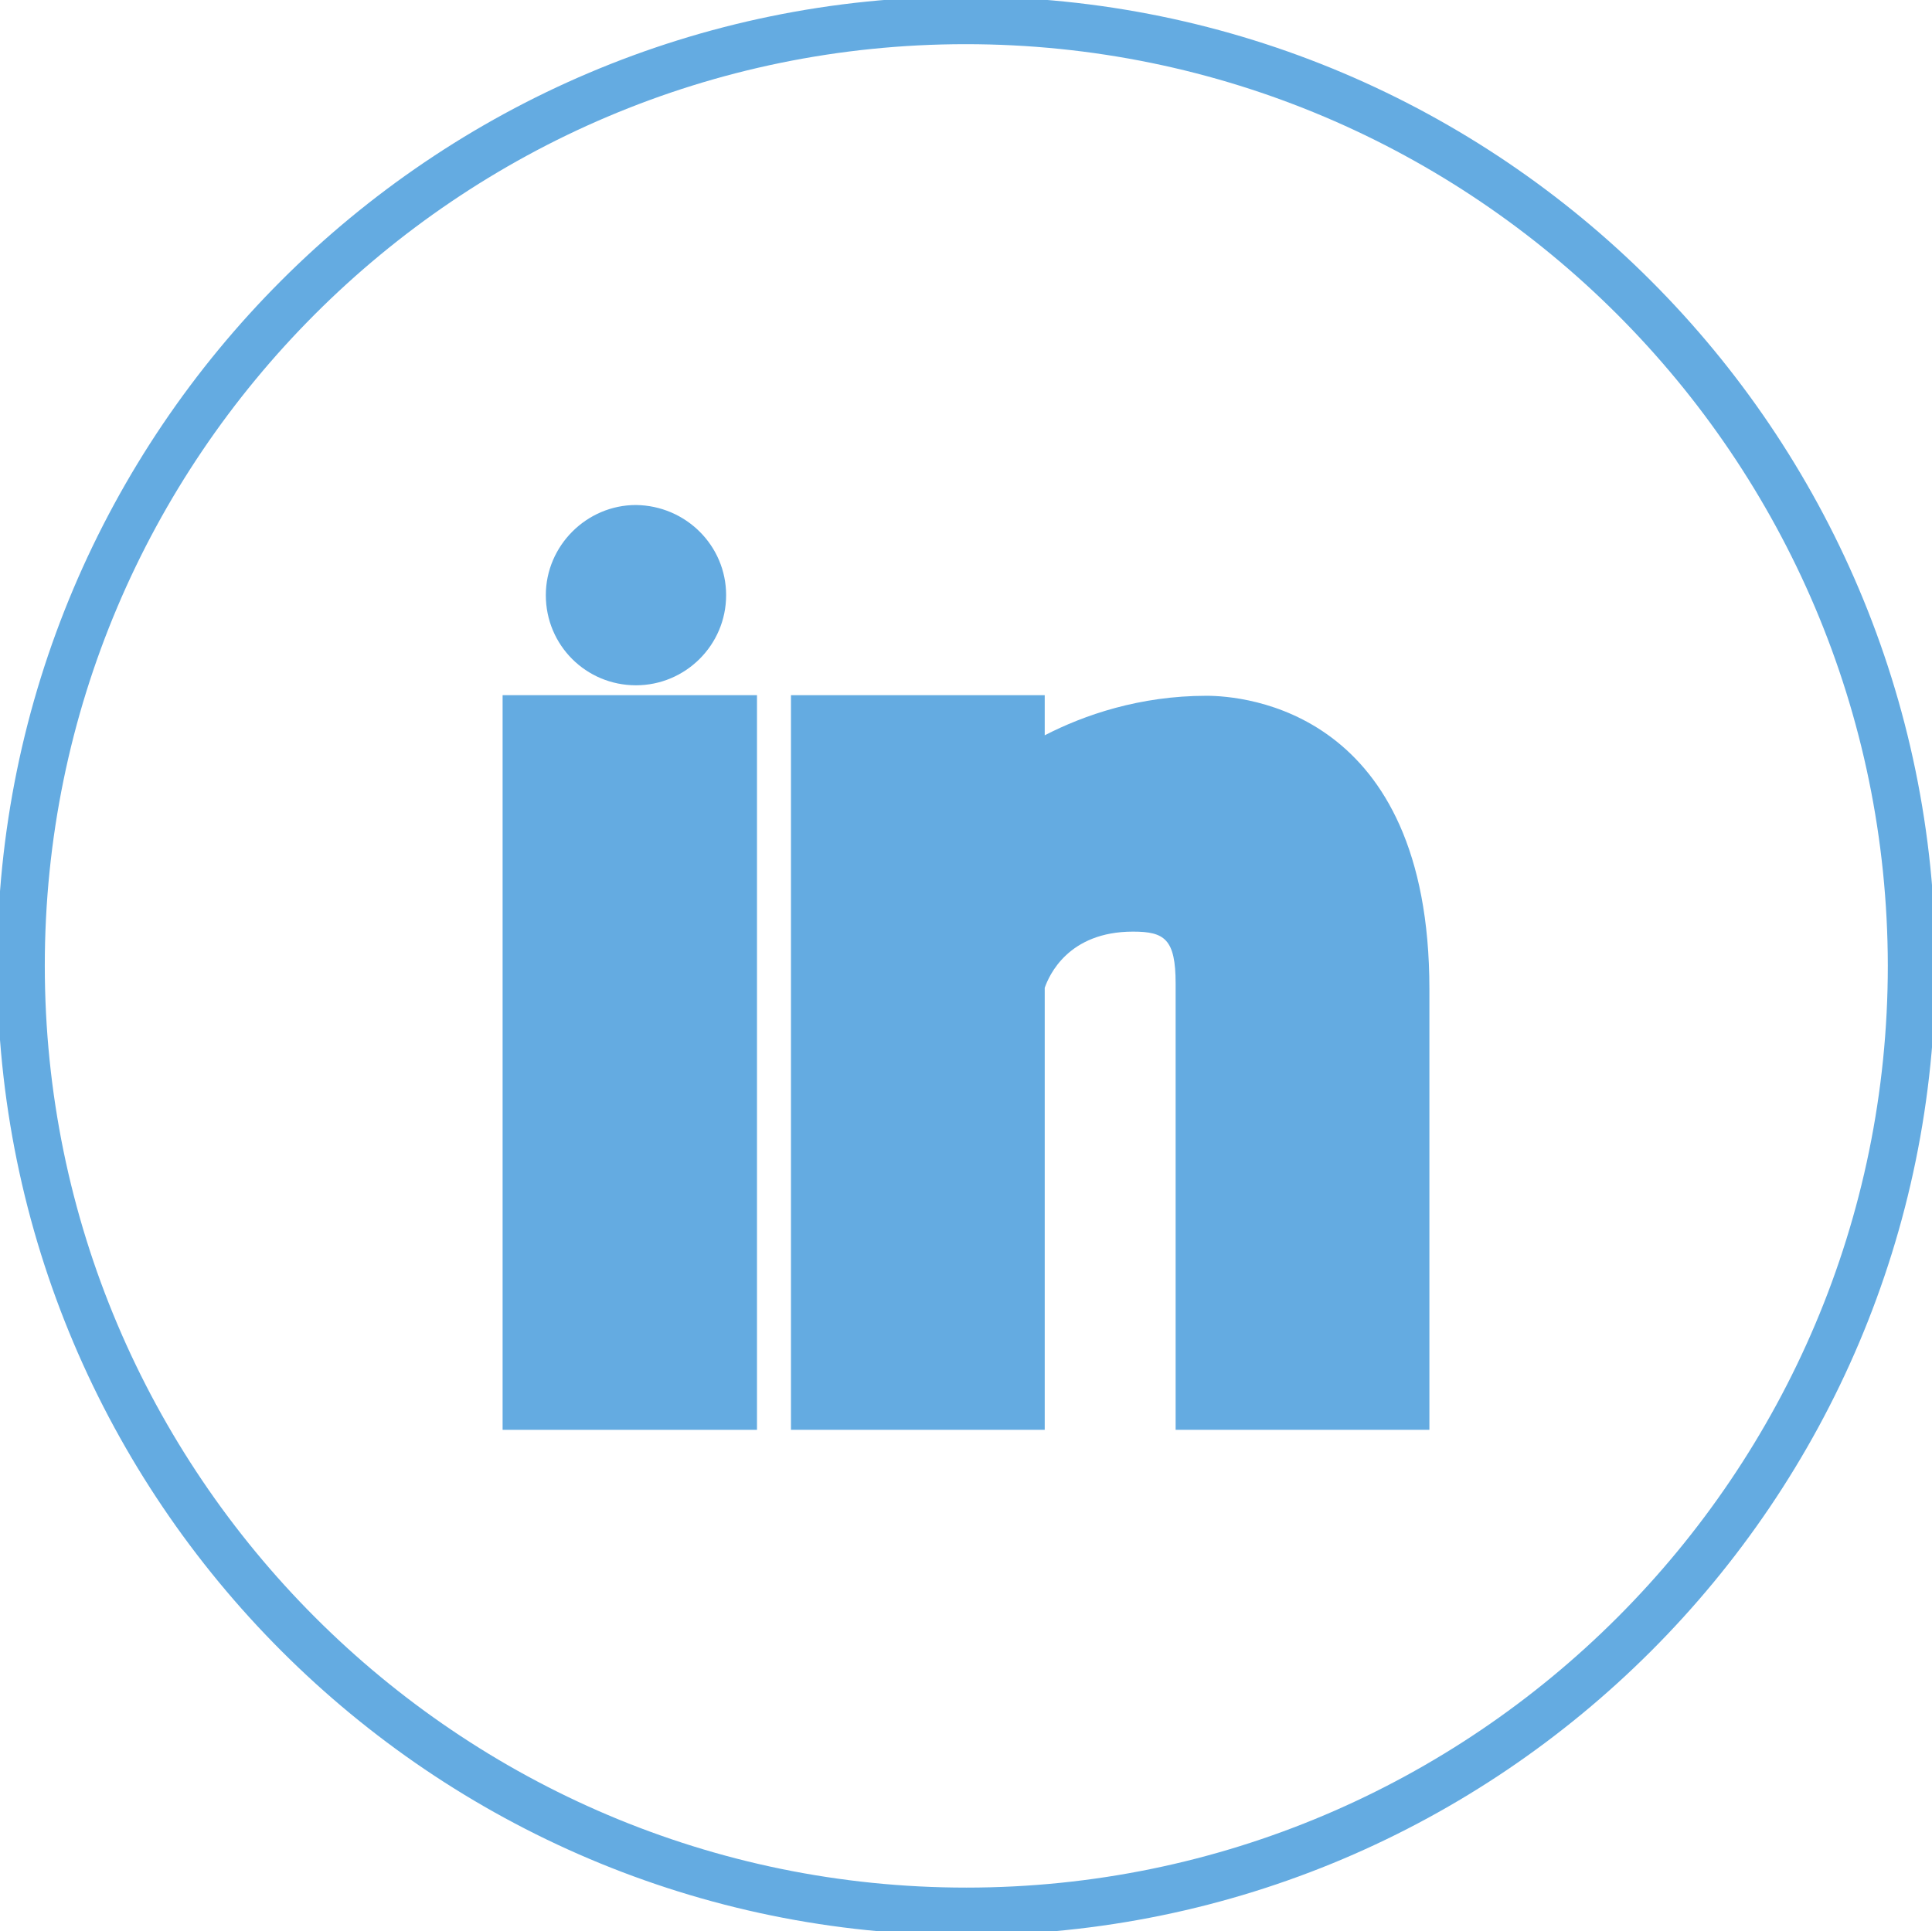 <?xml version="1.0" encoding="utf-8"?>
<!-- Generator: Adobe Illustrator 23.0.4, SVG Export Plug-In . SVG Version: 6.00 Build 0)  -->
<svg version="1.1" id="Layer_1" xmlns="http://www.w3.org/2000/svg" xmlns:xlink="http://www.w3.org/1999/xlink" x="0px" y="0px"
	 viewBox="0 0 31.29 31.28" style="enable-background:new 0 0 31.29 31.28;" xml:space="preserve">
<style type="text/css">
	.st0{fill:#64abe1;}
	.st1{fill:none;stroke:#64abe1;stroke-width:0.771;stroke-miterlimit:10;}
	.st2{fill:#64abe1;stroke:#64abe1;stroke-width:0;stroke-miterlimit:10;}
	.st3{fill:#64abe1;stroke:#64abe1;stroke-width:0.64;stroke-miterlimit:10;}
</style>
<g>
	<g>
		<path class="st0" d="M-225.14-58.16c-8.65,0-15.69-7.04-15.69-15.69s7.04-15.69,15.69-15.69c8.65,0,15.69,7.04,15.69,15.69
			S-216.49-58.16-225.14-58.16z M-225.14-88.78c-8.23,0-14.92,6.7-14.92,14.92s6.7,14.92,14.92,14.92s14.92-6.7,14.92-14.92
			S-216.91-88.78-225.14-88.78z"/>
	</g>
	<g>
		<path class="st0" d="M-221.89-73.85h-2.13v7.6h-3.16v-7.6h-1.5v-2.68h1.5v-1.73c0-1.25,0.59-3.19,3.18-3.19l2.34,0.01v2.6h-1.69
			c-0.28,0-0.67,0.14-0.67,0.73v1.58h2.41L-221.89-73.85z"/>
		<path class="st0" d="M-223.51-65.75h-4.16v-7.6h-1.5v-3.68h1.5v-1.23c0-1.7,0.96-3.69,3.68-3.69l2.84,0.02v3.6h-2.19
			c-0.1,0-0.17,0-0.17,0.23v1.08h2.46l-0.38,3.68h-2.08V-65.75z M-226.67-66.75h2.16v-7.6h2.18l0.17-1.68h-2.35v-2.08
			c0-0.85,0.59-1.23,1.17-1.23h1.19v-1.61l-1.84-0.01c-2.42,0-2.68,1.88-2.68,2.69v2.23h-1.5v1.68h1.5V-66.75z"/>
	</g>
</g>
<g>
	<g>
		<g>
			<path class="st1" d="M-298.44-89.17c-8.44,0-15.31,6.87-15.31,15.31c0,8.45,6.87,15.32,15.31,15.32
				c8.44,0,15.31-6.87,15.31-15.32C-283.13-82.3-290-89.17-298.44-89.17z M-292.7-76.8c0.01,0.13,0.01,0.25,0.01,0.38
				c0,3.91-2.98,8.43-8.43,8.43c-1.67,0-3.23-0.49-4.54-1.34c0.23,0.03,0.47,0.05,0.71,0.05c1.39,0,2.66-0.47,3.68-1.27
				c-1.3-0.03-2.39-0.88-2.77-2.05c0.18,0.03,0.36,0.05,0.56,0.05c0.27,0,0.53-0.04,0.78-0.1c-1.35-0.27-2.38-1.47-2.38-2.9
				c0-0.01,0-0.03,0.01-0.04c0.4,0.22,0.86,0.36,1.34,0.37c-0.8-0.53-1.32-1.44-1.32-2.46c0-0.54,0.15-1.06,0.4-1.49
				c1.46,1.79,3.65,2.97,6.11,3.1c-0.05-0.22-0.08-0.45-0.08-0.68c0-1.63,1.33-2.96,2.97-2.96c0.85,0,1.62,0.36,2.16,0.93
				c0.67-0.13,1.31-0.38,1.89-0.72c-0.23,0.69-0.69,1.28-1.3,1.65c0.6-0.07,1.17-0.23,1.7-0.47
				C-291.62-77.74-292.12-77.21-292.7-76.8z"/>
		</g>
	</g>
	<g>
		<g>
			<path class="st2" d="M-292.7-76.8c0.01,0.13,0.01,0.25,0.01,0.38c0,3.91-2.98,8.43-8.43,8.43c-1.67,0-3.23-0.49-4.54-1.34
				c0.23,0.03,0.47,0.05,0.71,0.05c1.39,0,2.66-0.47,3.68-1.27c-1.3-0.03-2.39-0.88-2.77-2.05c0.18,0.03,0.36,0.05,0.56,0.05
				c0.27,0,0.53-0.04,0.78-0.1c-1.35-0.27-2.38-1.47-2.38-2.9c0-0.01,0-0.03,0.01-0.04c0.4,0.22,0.86,0.36,1.34,0.37
				c-0.8-0.53-1.32-1.44-1.32-2.46c0-0.54,0.15-1.06,0.4-1.49c1.46,1.79,3.65,2.97,6.11,3.1c-0.05-0.22-0.08-0.45-0.08-0.68
				c0-1.63,1.33-2.96,2.97-2.96c0.85,0,1.62,0.36,2.16,0.93c0.67-0.13,1.31-0.38,1.89-0.72c-0.23,0.69-0.69,1.28-1.3,1.65
				c0.6-0.07,1.17-0.23,1.7-0.47C-291.62-77.74-292.12-77.21-292.7-76.8z"/>
		</g>
	</g>
</g>
<g>
	<g>
		<path class="st3" d="M13.58-114.22H4.7c-1.54,0-2.79,1.24-2.79,2.79v8.87c0,1.54,1.24,2.79,2.79,2.79h8.87
			c1.54,0,2.79-1.25,2.79-2.79v-8.87C16.37-112.97,15.12-114.22,13.58-114.22z M14.37-112.55h0.32v2.45l-2.43,0.01l-0.01-2.45
			L14.37-112.55z M7.08-108.47c0.47-0.64,1.22-1.06,2.06-1.06c0.85,0,1.6,0.42,2.07,1.06c0.3,0.42,0.48,0.93,0.48,1.48
			c0,1.4-1.15,2.55-2.55,2.55c-1.4,0-2.55-1.15-2.55-2.55C6.6-107.54,6.78-108.06,7.08-108.47z M14.96-102.56
			c0,0.76-0.62,1.38-1.38,1.38H4.7c-0.76,0-1.38-0.62-1.38-1.38v-5.92h2.16c-0.19,0.46-0.29,0.95-0.29,1.48
			c0,2.18,1.76,3.96,3.95,3.96c2.18,0,3.96-1.77,3.96-3.96c0-0.53-0.11-1.02-0.3-1.48h2.16V-102.56z"/>
	</g>
	<g>
		<path class="st0" d="M9.15-91.35c-8.63,0-15.65-7.02-15.65-15.64s7.02-15.64,15.65-15.64c8.63,0,15.64,7.02,15.64,15.64
			S17.77-91.35,9.15-91.35z M9.15-121.86c-8.2,0-14.88,6.67-14.88,14.87S0.94-92.12,9.15-92.12c8.2,0,14.87-6.67,14.87-14.87
			S17.35-121.86,9.15-121.86z"/>
	</g>
</g>
<g>
	<g>
		<path class="st0" d="M15.65,77.79C7.02,77.79,0,70.78,0,62.15s7.02-15.64,15.65-15.64c8.62,0,15.64,7.02,15.64,15.64
			S24.27,77.79,15.65,77.79z M15.65,47.28c-8.2,0-14.88,6.67-14.88,14.87s6.67,14.87,14.88,14.87c8.2,0,14.87-6.67,14.87-14.87
			S23.85,47.28,15.65,47.28z"/>
	</g>
	<g>
		<g>
			<path class="st2" d="M19.99,54.62v5.32h-0.97v-0.58c-0.38,0.44-0.74,0.65-1.1,0.65c-0.31,0-0.52-0.13-0.62-0.39
				c-0.05-0.16-0.08-0.41-0.08-0.79v-4.2h0.96v3.92c0,0.22,0,0.34,0.01,0.37c0.02,0.15,0.09,0.23,0.22,0.23
				c0.19,0,0.4-0.15,0.61-0.45v-4.07H19.99z"/>
		</g>
		<g>
			<path class="st2" d="M16.13,55.1c-0.26-0.36-0.64-0.54-1.12-0.54c-0.49,0-0.86,0.18-1.13,0.54c-0.2,0.27-0.3,0.69-0.3,1.25v1.87
				c0,0.56,0.1,0.99,0.3,1.25c0.27,0.36,0.64,0.54,1.13,0.54c0.48,0,0.86-0.18,1.12-0.54c0.2-0.26,0.3-0.69,0.3-1.25v-1.87
				C16.43,55.79,16.33,55.38,16.13,55.1z M15.47,58.4c0,0.49-0.15,0.74-0.46,0.74c-0.31,0-0.46-0.25-0.46-0.74v-2.24
				c0-0.49,0.15-0.74,0.46-0.74c0.31,0,0.46,0.24,0.46,0.74V58.4z"/>
		</g>
		<g>
			<path class="st2" d="M13.57,52.8l-1.29,4.25v2.9h-1.07v-2.9c-0.1-0.51-0.31-1.26-0.66-2.26c-0.22-0.66-0.46-1.32-0.69-1.99h1.13
				l0.76,2.8l0.73-2.8H13.57z"/>
		</g>
		<g>
			<path class="st0" d="M15.64,71.86c-1.95,0-3.97,0-5.95-0.22c-0.98-0.11-1.79-0.85-2.01-1.83c-0.29-1.23-0.29-2.54-0.29-3.8
				c0-1.13,0-2.55,0.29-3.81c0.22-0.98,1.04-1.72,2.02-1.83c1.98-0.22,4-0.22,5.95-0.22s3.97,0,5.95,0.22
				c0.98,0.11,1.79,0.84,2.01,1.83c0.28,1.2,0.28,2.48,0.28,3.72v0.09c0,1.26,0,2.57-0.28,3.8v0c-0.23,0.99-1.04,1.72-2.02,1.83
				C19.62,71.86,17.6,71.86,15.64,71.86z M15.65,60.86c-1.93,0-3.93,0-5.87,0.22c-0.68,0.08-1.24,0.59-1.4,1.28
				c-0.27,1.19-0.27,2.5-0.27,3.65c0,1.22,0,2.49,0.27,3.64c0.16,0.69,0.72,1.21,1.39,1.28c1.94,0.21,3.94,0.21,5.87,0.21
				s3.93,0,5.87-0.21c0.68-0.08,1.24-0.59,1.4-1.28c0.26-1.15,0.26-2.42,0.26-3.65v-0.09c0-1.2,0-2.43-0.26-3.56
				c-0.16-0.69-0.72-1.2-1.39-1.28C19.58,60.86,17.59,60.86,15.65,60.86z"/>
		</g>
		<g>
			<path class="st2" d="M23.27,62.27c-0.19-0.84-0.88-1.46-1.7-1.55c-1.96-0.22-3.94-0.22-5.91-0.22c-1.97,0-3.95,0-5.91,0.22
				c-0.83,0.09-1.52,0.71-1.71,1.55c-0.27,1.19-0.28,2.49-0.28,3.73c0,1.23,0,2.53,0.28,3.72c0.19,0.84,0.88,1.47,1.7,1.56
				c1.96,0.21,3.94,0.21,5.91,0.21c1.97,0,3.95,0,5.91-0.21c0.83-0.09,1.52-0.71,1.71-1.56c0.27-1.19,0.27-2.49,0.27-3.72
				C23.54,64.77,23.54,63.47,23.27,62.27z M12.26,63.2h-1.14v6.08h-1.06V63.2H8.93V62.2h3.32V63.2z M15.14,69.27h-0.95v-0.58
				c-0.38,0.44-0.74,0.65-1.09,0.65c-0.31,0-0.51-0.13-0.61-0.39c-0.05-0.16-0.09-0.41-0.09-0.79V64h0.96v3.87
				c0,0.22,0,0.34,0.01,0.37c0.03,0.15,0.1,0.22,0.22,0.22c0.19,0,0.39-0.14,0.61-0.44V64h0.95V69.27z M18.76,67.69
				c0,0.49-0.03,0.84-0.09,1.06c-0.13,0.39-0.39,0.59-0.76,0.59c-0.34,0-0.66-0.19-0.99-0.59v0.51h-0.95V62.2h0.95v2.31
				c0.31-0.38,0.64-0.57,0.99-0.57c0.38,0,0.64,0.2,0.76,0.59c0.06,0.21,0.09,0.56,0.09,1.06V67.69z M22.36,66.81h-1.91v0.93
				c0,0.49,0.16,0.73,0.49,0.73c0.24,0,0.37-0.12,0.43-0.38c0.01-0.05,0.02-0.26,0.02-0.64h0.97v0.14c0,0.31-0.01,0.51-0.02,0.61
				c-0.03,0.21-0.11,0.4-0.22,0.57c-0.26,0.38-0.66,0.57-1.15,0.57c-0.5,0-0.88-0.18-1.16-0.54c-0.2-0.26-0.31-0.68-0.31-1.24v-1.84
				c0-0.56,0.09-0.97,0.29-1.24c0.28-0.36,0.66-0.54,1.14-0.54c0.48,0,0.86,0.18,1.13,0.54c0.2,0.27,0.29,0.68,0.29,1.24V66.81z"/>
		</g>
		<g>
			<path class="st2" d="M17.81,65.52v2.24c0,0.47-0.14,0.71-0.41,0.71c-0.16,0-0.31-0.07-0.48-0.24v-3.2
				c0.16-0.16,0.32-0.24,0.48-0.24C17.67,64.8,17.81,65.04,17.81,65.52z"/>
		</g>
		<g>
			<path class="st2" d="M21.41,65.53v0.49h-0.96v-0.49c0-0.49,0.16-0.73,0.48-0.73S21.41,65.04,21.41,65.53z"/>
		</g>
	</g>
</g>
<g>
	<g>
		<path class="st1" d="M15.64,0.33C7.2,0.33,0.34,7.2,0.34,15.64c0,8.45,6.87,15.32,15.31,15.32c8.44,0,15.31-6.87,15.31-15.32
			C30.95,7.2,24.09,0.33,15.64,0.33z"/>
	</g>
</g>
<g>
	<g>
		<path class="st2" d="M11.76,9.64c0,0.81-0.66,1.46-1.46,1.46c-0.81,0-1.46-0.65-1.46-1.46c0-0.8,0.66-1.46,1.46-1.46
			C11.11,8.19,11.76,8.84,11.76,9.64z"/>
	</g>
	<g>
		<rect x="8.64" y="11.77" class="st0" width="3.12" height="10.9"/>
		<path class="st0" d="M12.26,23.16H8.14v-11.9h4.12V23.16z M9.14,22.16h2.12v-9.9H9.14V22.16z"/>
	</g>
	<g>
		<path class="st0" d="M22.65,22.66h-3.11v-6.73c0-0.79-0.23-1.34-1.19-1.34c-1.62,0-1.93,1.34-1.93,1.34v6.73h-3.11v-10.9h3.11
			v1.04c0.45-0.34,1.56-1.04,3.12-1.04c1.01,0,3.11,0.6,3.11,4.25V22.66z"/>
		<path class="st0" d="M23.15,23.16h-4.11v-7.23c0-0.72-0.18-0.84-0.69-0.84c-1.05,0-1.36,0.71-1.43,0.91v7.16h-4.11v-11.9h4.11
			v0.65c0.64-0.33,1.54-0.64,2.62-0.64c0.6,0,3.61,0.23,3.61,4.75V23.16z M20.04,22.16h2.11v-6.14c0-3.48-1.99-3.75-2.61-3.75
			c-1.36,0-2.35,0.59-2.82,0.94l-0.8,0.6v-1.54h-2.11v9.9h2.11l0.01-6.35c0.14-0.6,0.82-1.73,2.42-1.73c1.12,0,1.69,0.62,1.69,1.84
			V22.16z"/>
	</g>
</g>
</svg>
